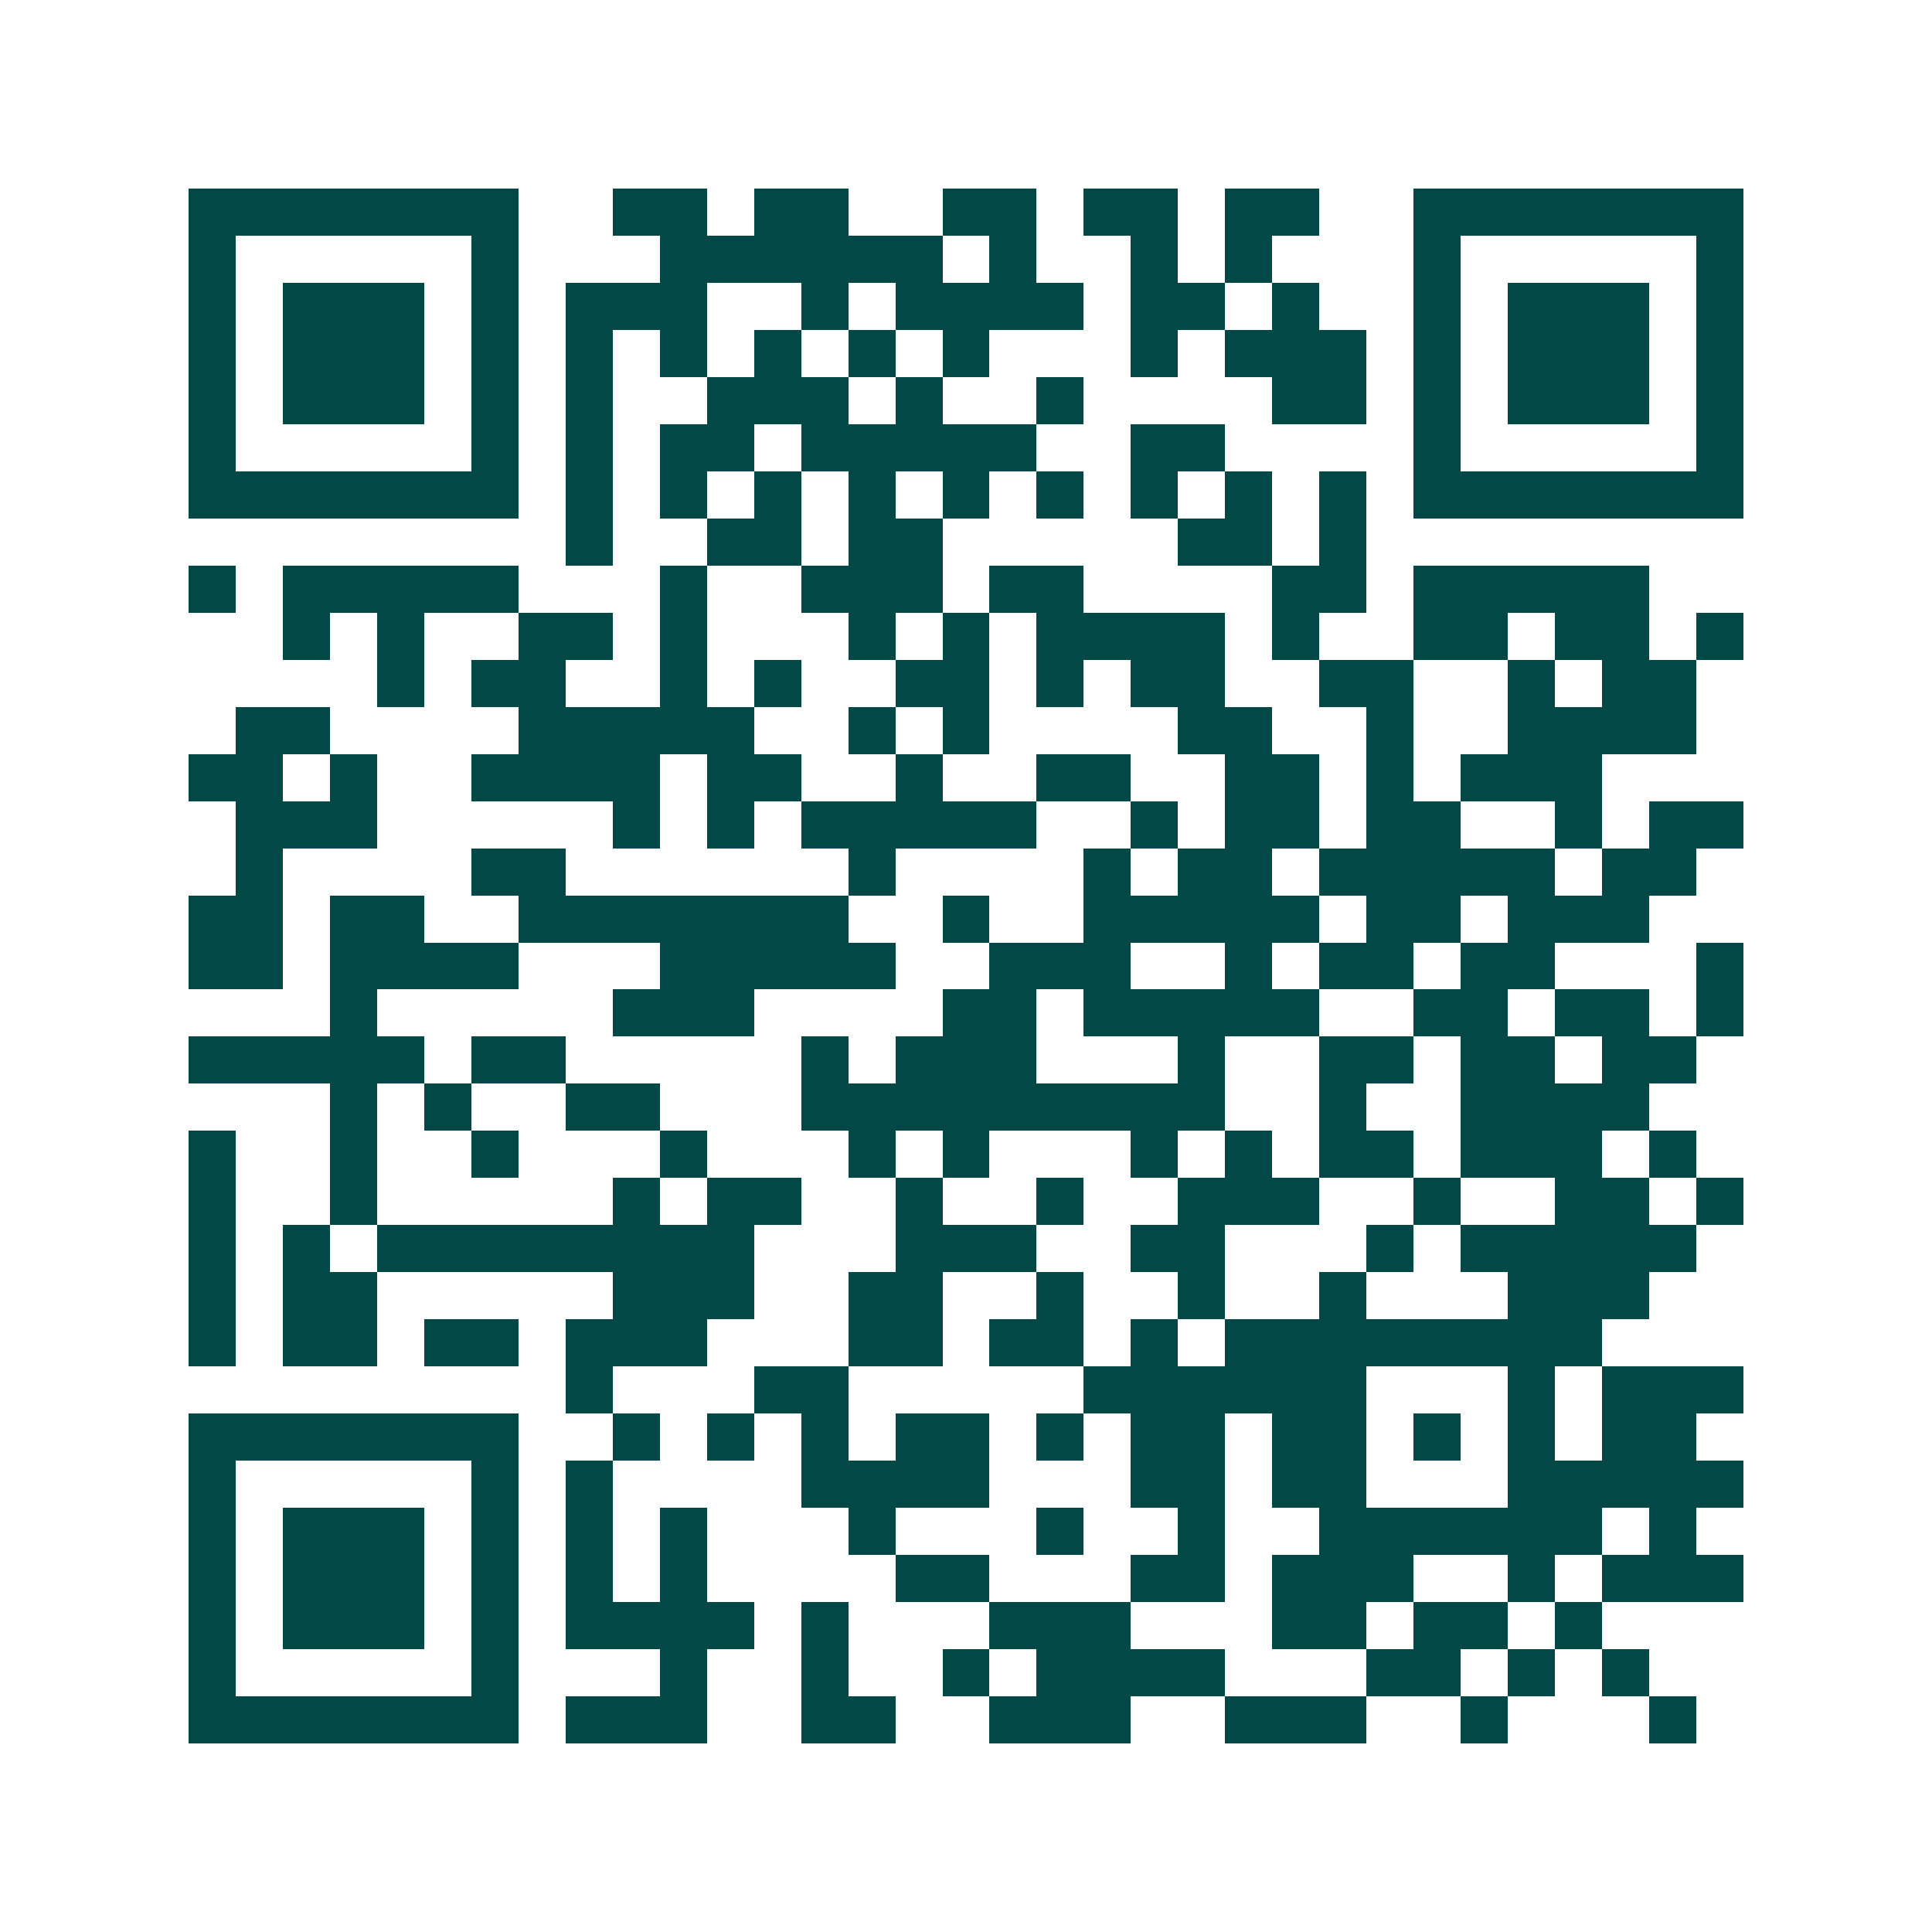<svg xmlns="http://www.w3.org/2000/svg" width="200" height="200" viewBox="0 0 41 41" shape-rendering="crispEdges"><path fill="#ffffff" d="M0 0h41v41H0z"/><path stroke="#014847" d="M4 4.5h7m2 0h2m1 0h2m2 0h2m1 0h2m1 0h2m2 0h7M4 5.5h1m5 0h1m3 0h6m1 0h1m2 0h1m1 0h1m3 0h1m5 0h1M4 6.5h1m1 0h3m1 0h1m1 0h3m2 0h1m1 0h4m1 0h2m1 0h1m2 0h1m1 0h3m1 0h1M4 7.5h1m1 0h3m1 0h1m1 0h1m1 0h1m1 0h1m1 0h1m1 0h1m3 0h1m1 0h3m1 0h1m1 0h3m1 0h1M4 8.5h1m1 0h3m1 0h1m1 0h1m2 0h3m1 0h1m2 0h1m4 0h2m1 0h1m1 0h3m1 0h1M4 9.5h1m5 0h1m1 0h1m1 0h2m1 0h5m2 0h2m4 0h1m5 0h1M4 10.5h7m1 0h1m1 0h1m1 0h1m1 0h1m1 0h1m1 0h1m1 0h1m1 0h1m1 0h1m1 0h7M12 11.5h1m2 0h2m1 0h2m5 0h2m1 0h1M4 12.5h1m1 0h5m3 0h1m2 0h3m1 0h2m4 0h2m1 0h5M6 13.5h1m1 0h1m2 0h2m1 0h1m3 0h1m1 0h1m1 0h4m1 0h1m2 0h2m1 0h2m1 0h1M8 14.5h1m1 0h2m2 0h1m1 0h1m2 0h2m1 0h1m1 0h2m2 0h2m2 0h1m1 0h2M5 15.5h2m4 0h5m2 0h1m1 0h1m4 0h2m2 0h1m2 0h4M4 16.5h2m1 0h1m2 0h4m1 0h2m2 0h1m2 0h2m2 0h2m1 0h1m1 0h3M5 17.5h3m5 0h1m1 0h1m1 0h5m2 0h1m1 0h2m1 0h2m2 0h1m1 0h2M5 18.5h1m4 0h2m6 0h1m4 0h1m1 0h2m1 0h5m1 0h2M4 19.5h2m1 0h2m2 0h7m2 0h1m2 0h5m1 0h2m1 0h3M4 20.5h2m1 0h4m3 0h5m2 0h3m2 0h1m1 0h2m1 0h2m3 0h1M7 21.5h1m5 0h3m4 0h2m1 0h5m2 0h2m1 0h2m1 0h1M4 22.5h5m1 0h2m5 0h1m1 0h3m3 0h1m2 0h2m1 0h2m1 0h2M7 23.5h1m1 0h1m2 0h2m3 0h9m2 0h1m2 0h4M4 24.5h1m2 0h1m2 0h1m3 0h1m3 0h1m1 0h1m3 0h1m1 0h1m1 0h2m1 0h3m1 0h1M4 25.5h1m2 0h1m5 0h1m1 0h2m2 0h1m2 0h1m2 0h3m2 0h1m2 0h2m1 0h1M4 26.5h1m1 0h1m1 0h8m3 0h3m2 0h2m3 0h1m1 0h5M4 27.5h1m1 0h2m5 0h3m2 0h2m2 0h1m2 0h1m2 0h1m3 0h3M4 28.5h1m1 0h2m1 0h2m1 0h3m3 0h2m1 0h2m1 0h1m1 0h8M12 29.5h1m3 0h2m5 0h6m3 0h1m1 0h3M4 30.5h7m2 0h1m1 0h1m1 0h1m1 0h2m1 0h1m1 0h2m1 0h2m1 0h1m1 0h1m1 0h2M4 31.5h1m5 0h1m1 0h1m4 0h4m3 0h2m1 0h2m3 0h5M4 32.5h1m1 0h3m1 0h1m1 0h1m1 0h1m3 0h1m3 0h1m2 0h1m2 0h6m1 0h1M4 33.5h1m1 0h3m1 0h1m1 0h1m1 0h1m4 0h2m3 0h2m1 0h3m2 0h1m1 0h3M4 34.5h1m1 0h3m1 0h1m1 0h4m1 0h1m3 0h3m3 0h2m1 0h2m1 0h1M4 35.5h1m5 0h1m3 0h1m2 0h1m2 0h1m1 0h4m3 0h2m1 0h1m1 0h1M4 36.5h7m1 0h3m2 0h2m2 0h3m2 0h3m2 0h1m3 0h1"/></svg>

